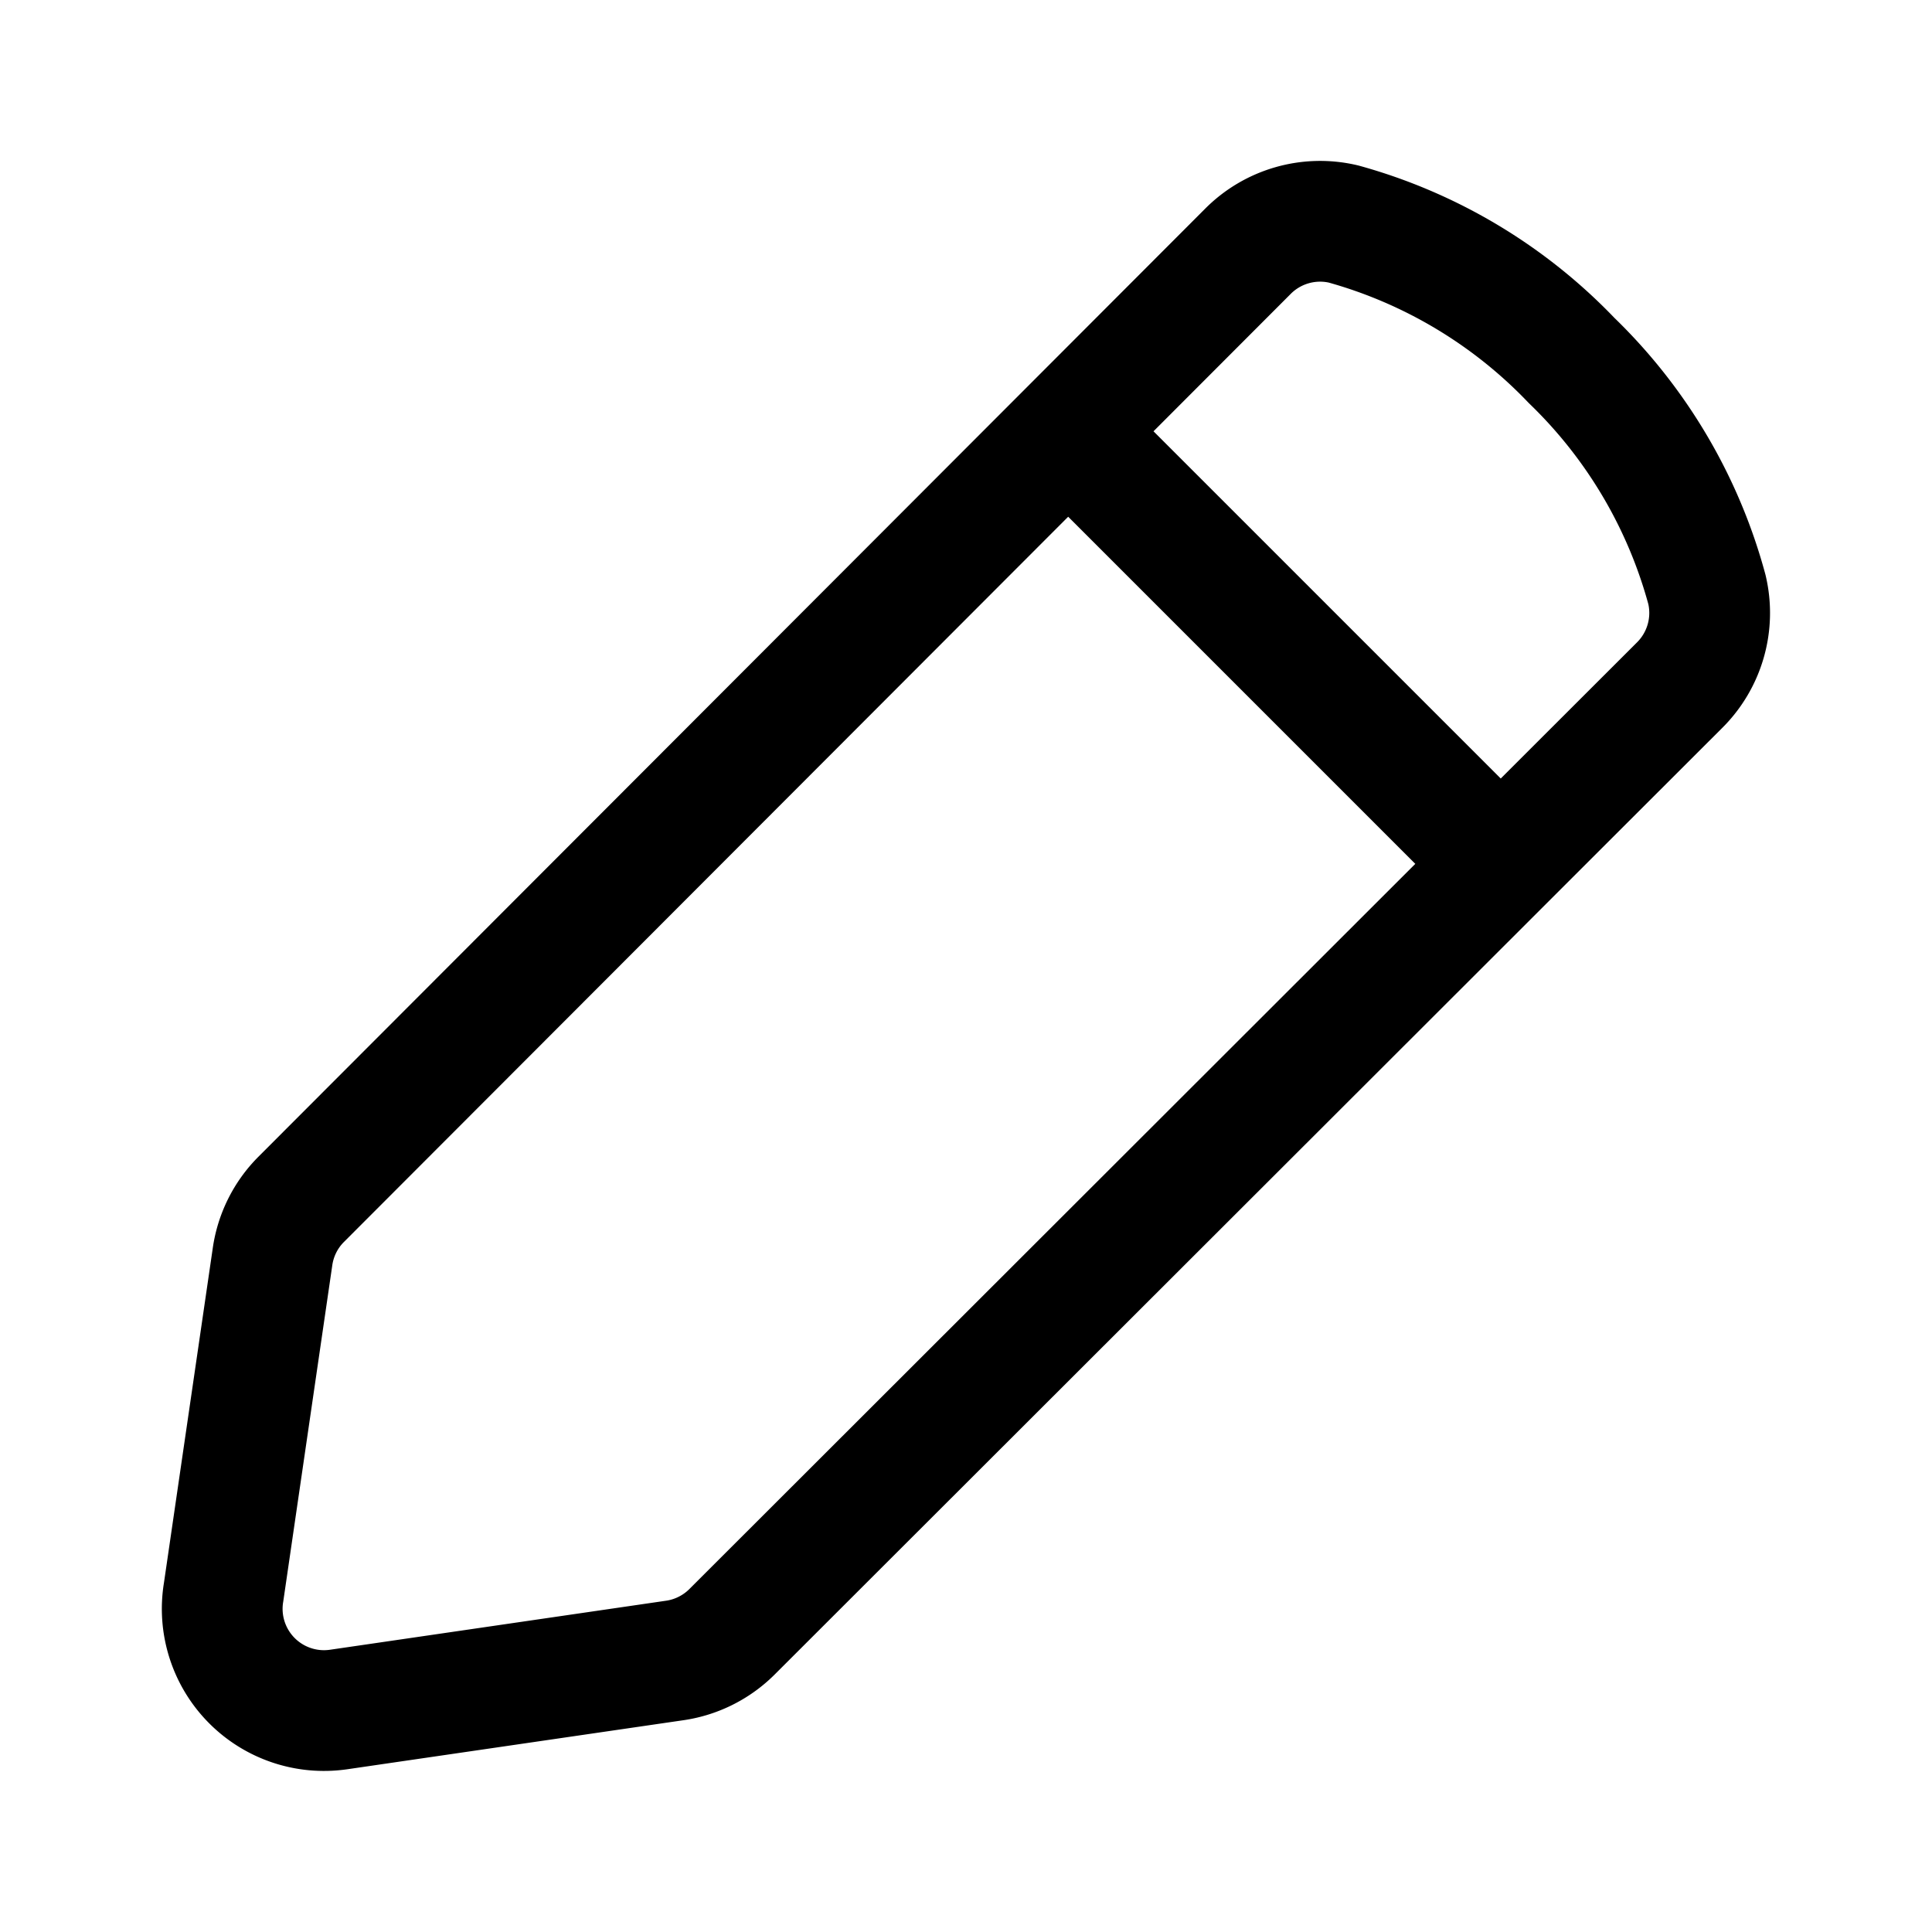 <?xml version="1.0" encoding="utf-8"?>
<!-- Generator: www.svgicons.com -->
<svg xmlns="http://www.w3.org/2000/svg" width="800" height="800" viewBox="0 0 24 24">
<path fill="none" stroke="currentColor" stroke-linecap="round" stroke-linejoin="round" stroke-width="1.5" d="m2.777 19.783l.607-4.162c.037-.272.161-.525.355-.72L15.5 3.124a1.265 1.265 0 0 1 1.19-.341a6.21 6.21 0 0 1 2.832 1.694a6.21 6.21 0 0 1 1.682 2.846a1.265 1.265 0 0 1-.341 1.19L9.089 20.275a1.265 1.265 0 0 1-.721.354l-4.161.607a1.264 1.264 0 0 1-1.43-1.454M13.275 5.364l5.363 5.363"/>
</svg>